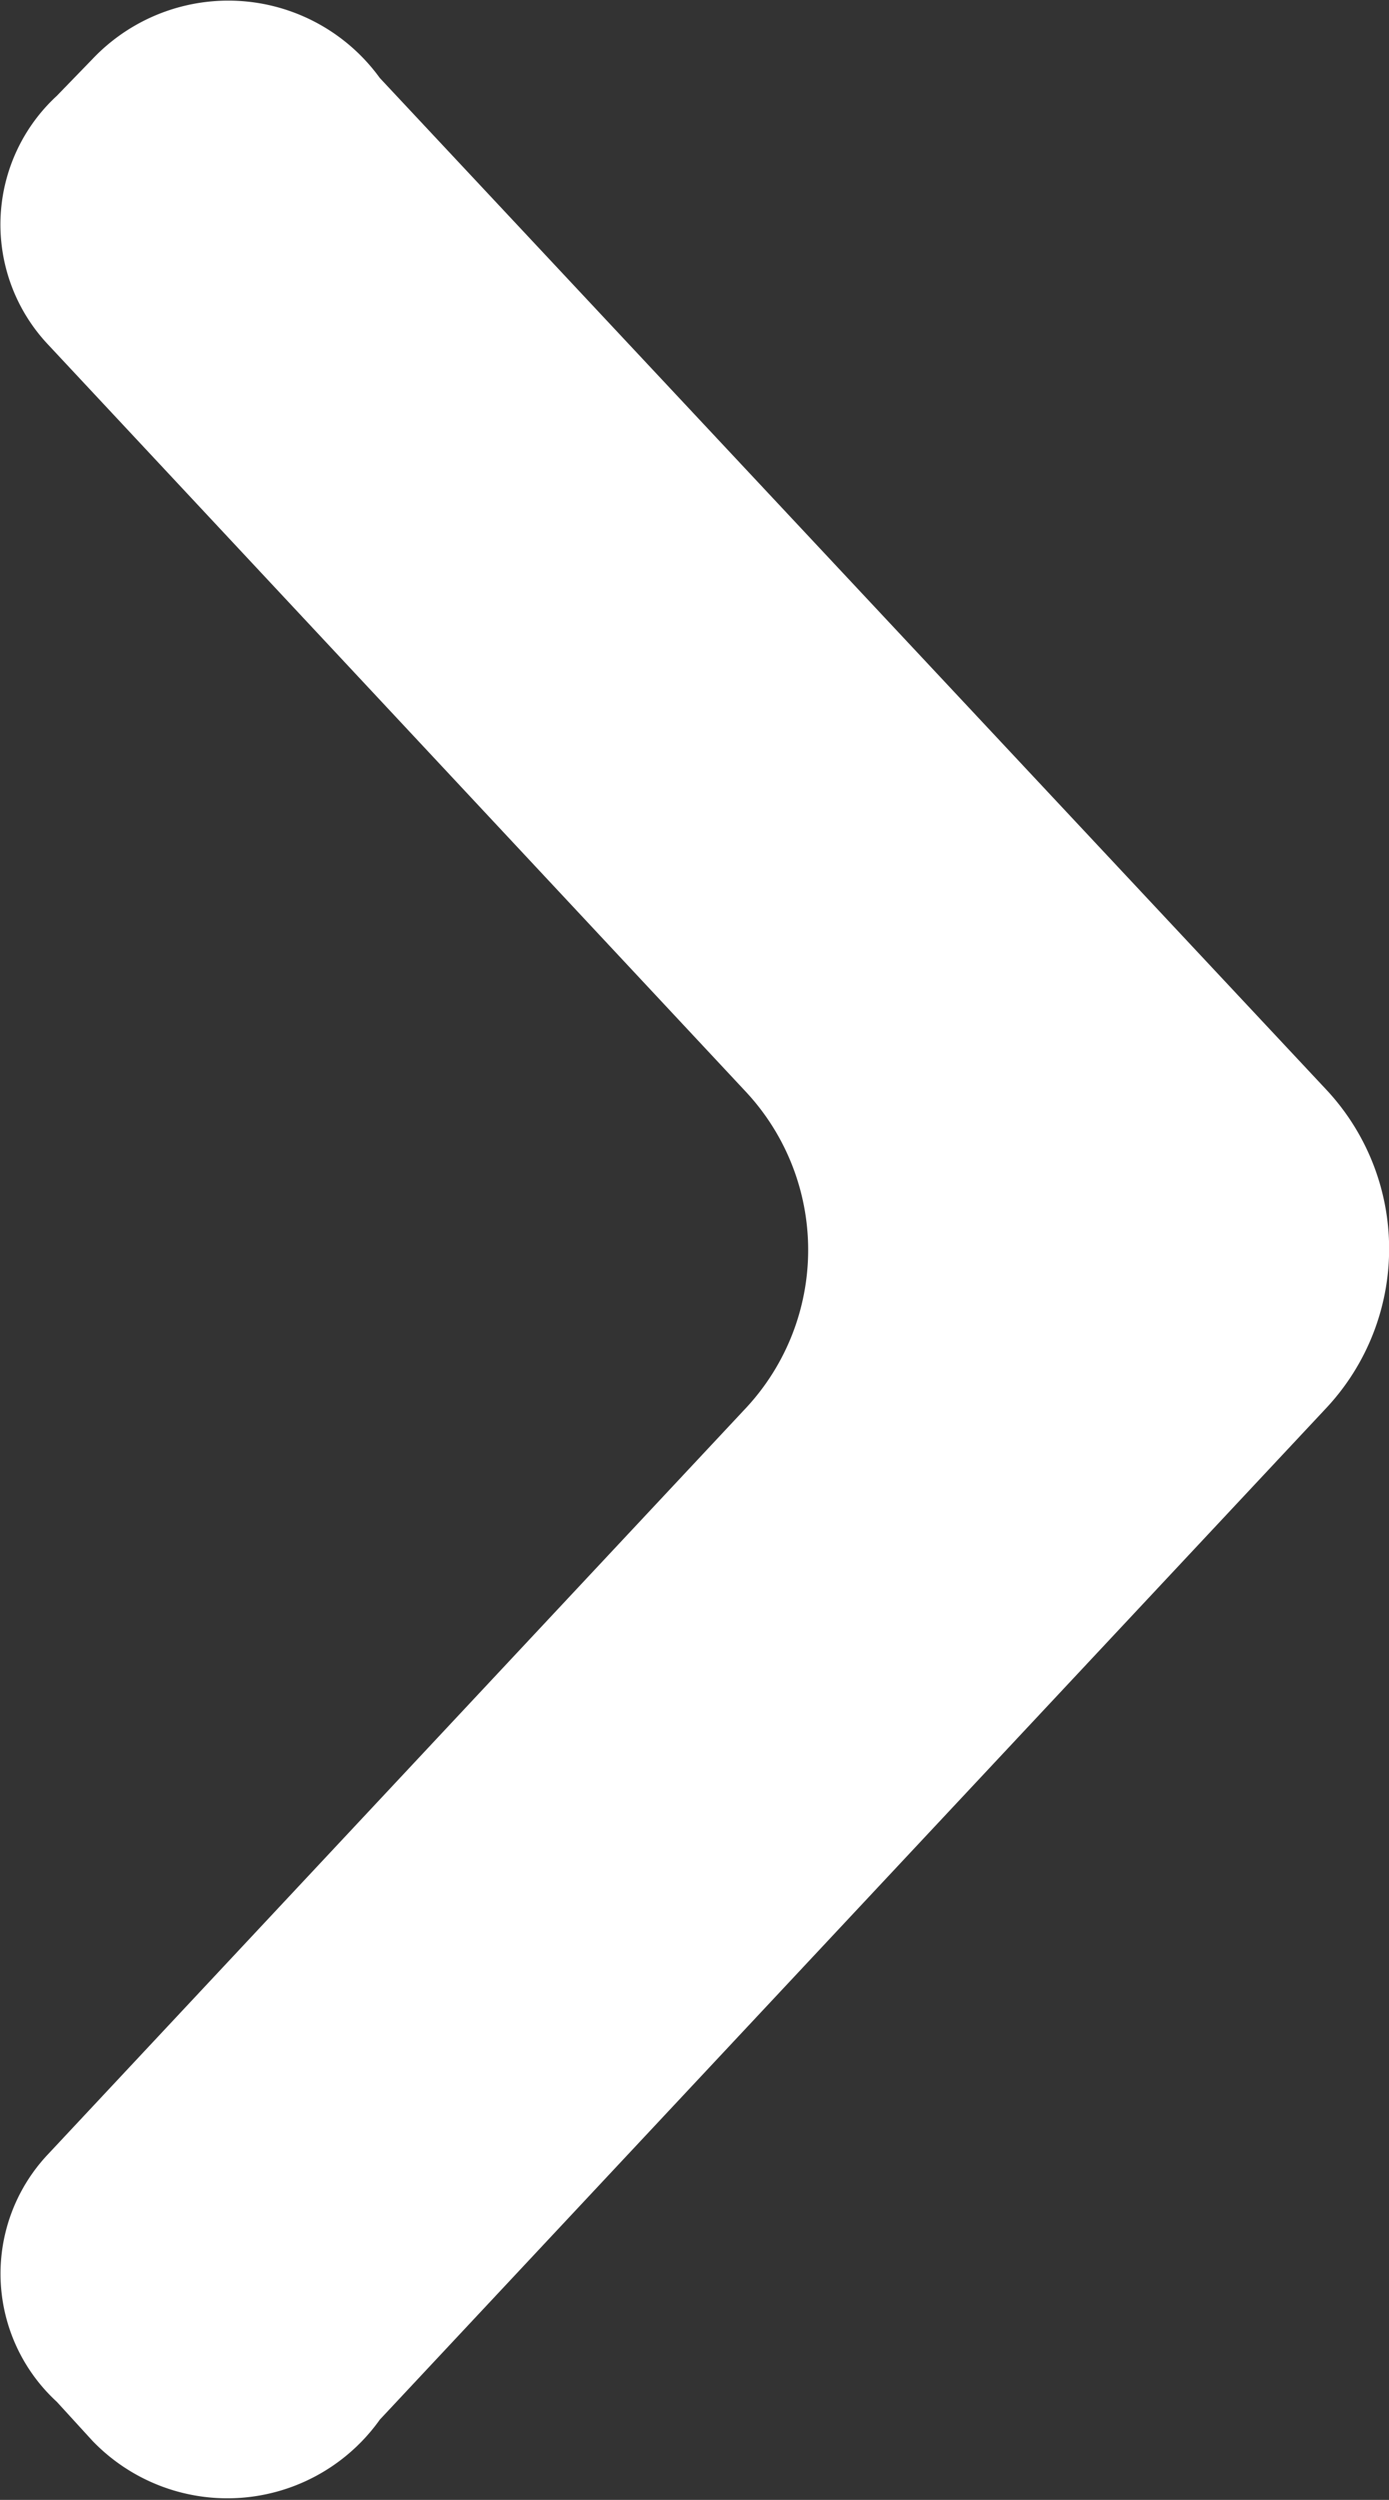 <svg xmlns="http://www.w3.org/2000/svg" viewBox="0 0 12.47 22.43"><rect x="0" y="0" width="12.47" height="22.43" fill="#333333" stroke="none"/><defs><style>.cls-1{fill:#fff;fill-rule:evenodd;}</style></defs><title>right</title><g id="レイヤー_2" data-name="レイヤー 2"><g id="Layer_3" data-name="Layer 3"><path class="cls-1" d="M3.41,21.71l8.5-9.08a2.09,2.09,0,0,0,0-2.85L3.41.7A1.68,1.68,0,0,0,.83.53L.51.86A1.57,1.57,0,0,0,.43,3.09L6.7,9.8a2.08,2.08,0,0,1,0,2.83L.43,19.33a1.56,1.56,0,0,0,.08,2.22l.32.35a1.68,1.68,0,0,0,2.58-.19Z"/></g></g></svg>